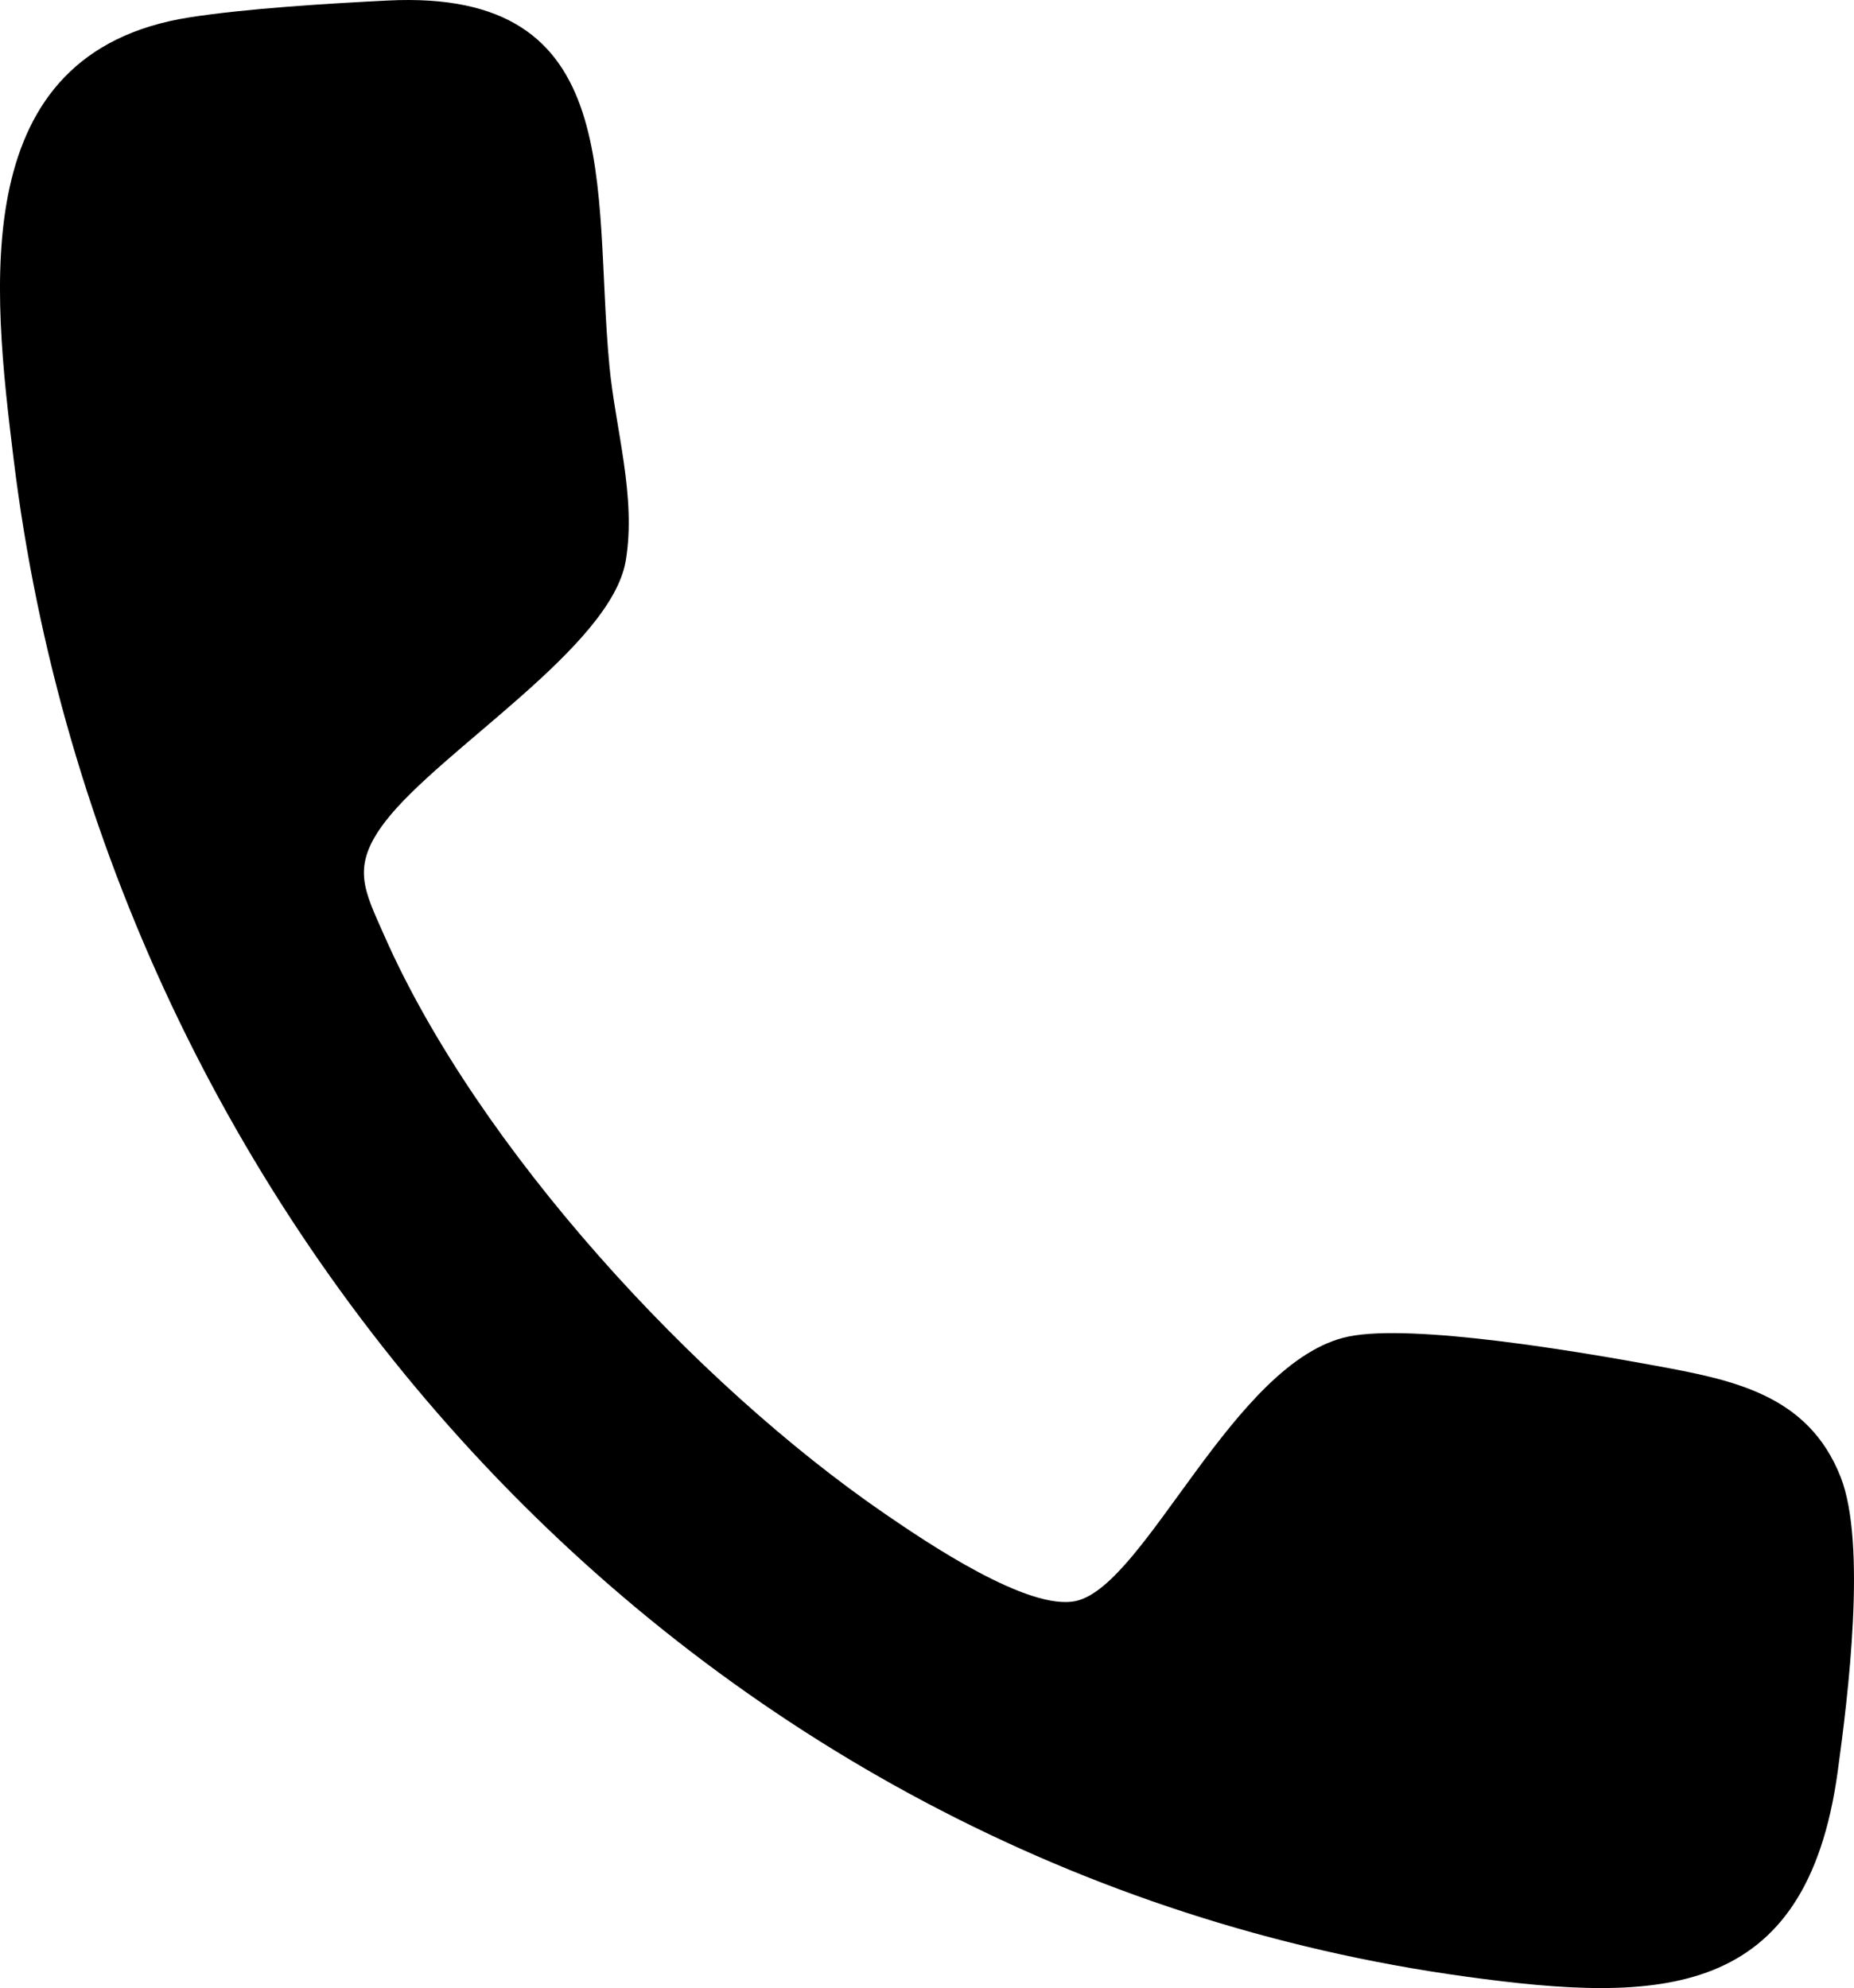 <?xml version="1.0" encoding="UTF-8"?>
<svg id="Layer_2" data-name="Layer 2" xmlns="http://www.w3.org/2000/svg" width="310.71" height="333.22" viewBox="0 0 310.71 333.22">
  <g id="Layer_1-2" data-name="Layer 1">
    <path d="M64.93.09c40.32-2.05,34.38,31.35,37.19,61.14,1,10.64,4.55,21.97,2.75,32.74-2.42,14.46-31.04,31.7-40.26,43.67-5.87,7.62-3.61,11.47-.19,19.22,15.71,35.59,52.03,75.03,83.94,96.91,6.87,4.71,24.04,16.36,31.99,14.56,11.74-2.67,26.44-40.33,45.63-44.31,10.86-2.25,39.25,2.64,51.23,4.84,13.11,2.41,25.79,4.8,31.26,18.7,4.41,11.22,1.24,36.8-.5,49.43-5.28,38.32-29.66,38.79-62.28,34.31C116.03,313.51,18.05,205.41,2.3,77.09-1.23,48.31-5.83,8.8,31.77,2.91,41.38,1.41,55.04.59,64.93.09Z"/>
  </g>
</svg>